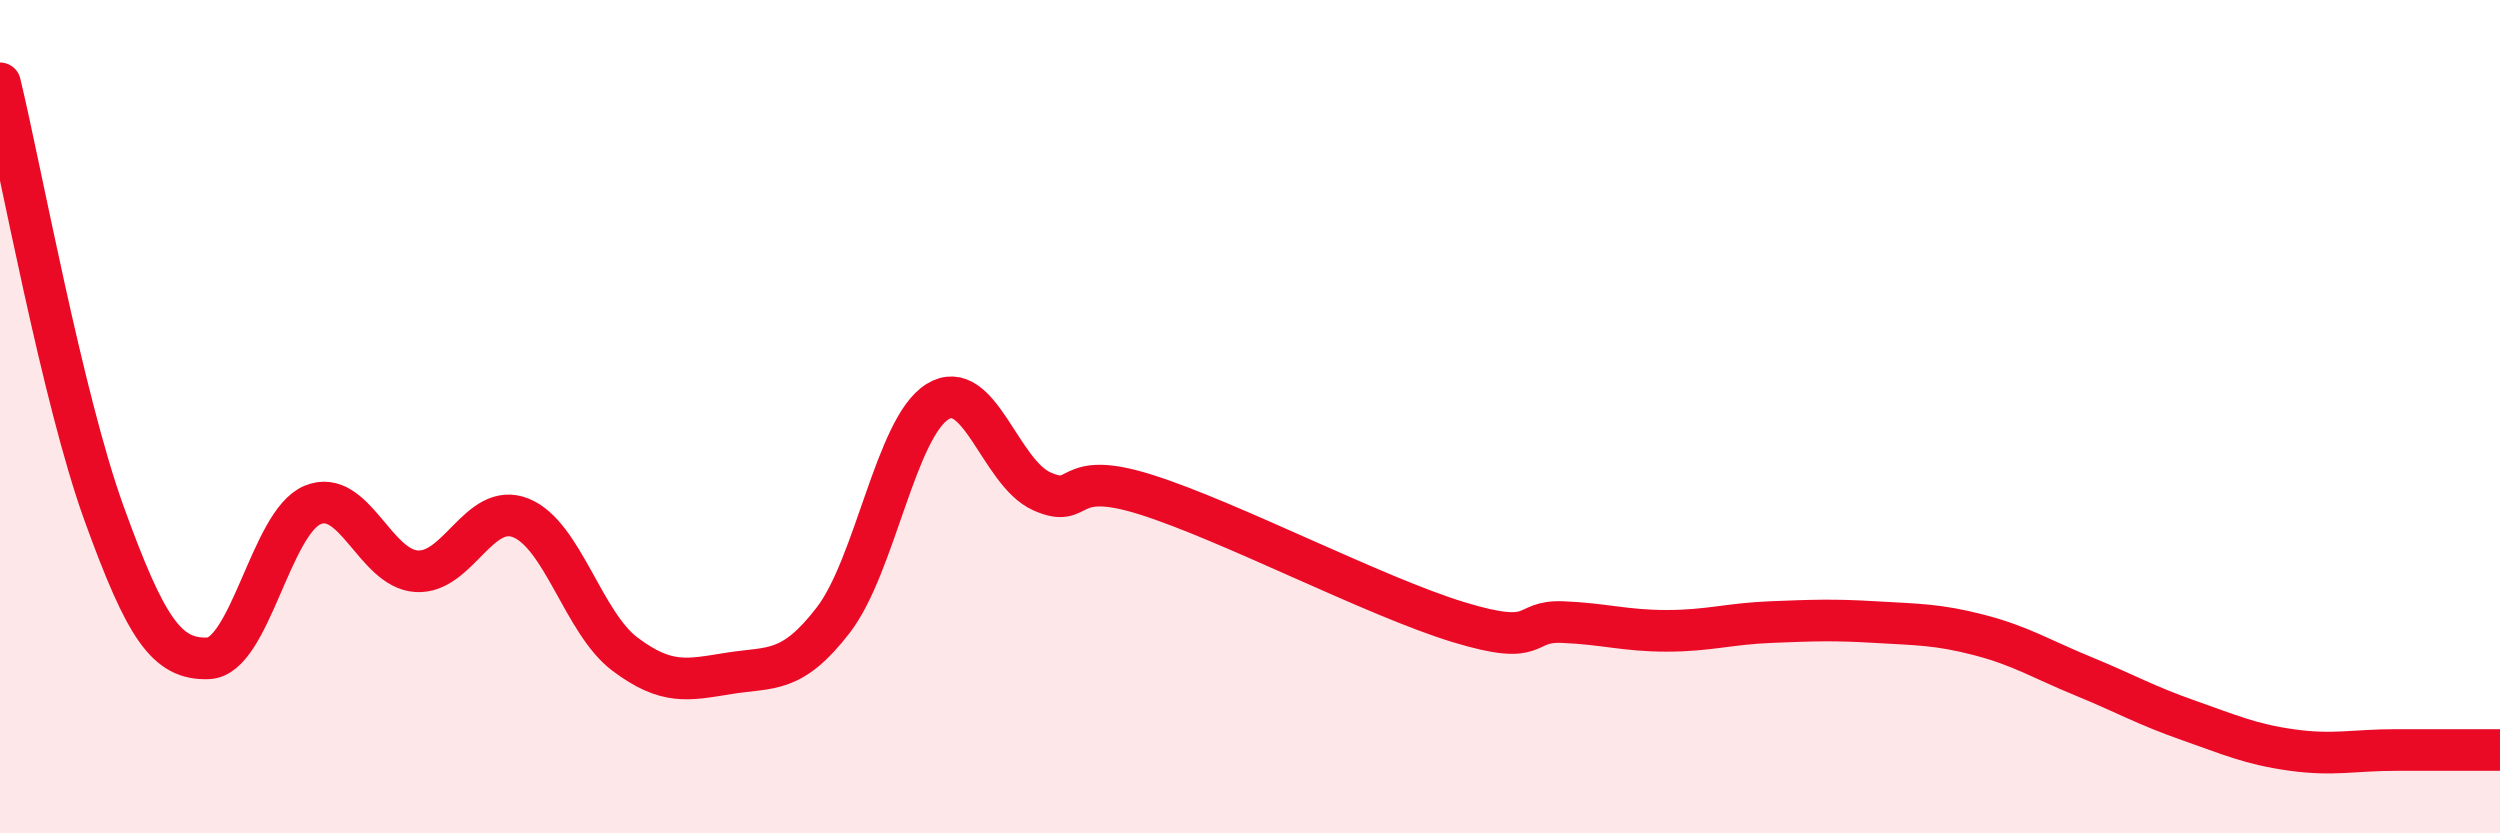 
    <svg width="60" height="20" viewBox="0 0 60 20" xmlns="http://www.w3.org/2000/svg">
      <path
        d="M 0,2 C 0.5,4.07 1.5,9.57 2.5,12.33 C 3.5,15.09 4,15.84 5,15.8 C 6,15.76 6.5,12.54 7.5,12.12 C 8.5,11.7 9,13.65 10,13.71 C 11,13.77 11.5,12.03 12.5,12.43 C 13.5,12.83 14,14.95 15,15.7 C 16,16.45 16.5,16.32 17.5,16.16 C 18.5,16 19,16.18 20,14.88 C 21,13.58 21.5,10.26 22.5,9.64 C 23.5,9.02 24,11.34 25,11.79 C 26,12.24 25.5,11.24 27.5,11.87 C 29.5,12.5 33,14.32 35,14.93 C 37,15.54 36.5,14.89 37.5,14.93 C 38.5,14.97 39,15.14 40,15.14 C 41,15.14 41.5,14.97 42.5,14.93 C 43.5,14.89 44,14.87 45,14.93 C 46,14.99 46.5,14.98 47.5,15.24 C 48.5,15.5 49,15.82 50,16.23 C 51,16.64 51.5,16.93 52.5,17.28 C 53.5,17.63 54,17.86 55,18 C 56,18.14 56.5,18 57.5,18 C 58.5,18 59.5,18 60,18L60 20L0 20Z"
        fill="#EB0A25"
        opacity="0.1"
        stroke-linecap="round"
        stroke-linejoin="round"
      />
      <path
        d="M 0,2 C 0.5,4.07 1.5,9.57 2.5,12.33 C 3.5,15.09 4,15.84 5,15.8 C 6,15.76 6.5,12.54 7.5,12.12 C 8.5,11.7 9,13.65 10,13.71 C 11,13.77 11.5,12.03 12.5,12.43 C 13.5,12.83 14,14.95 15,15.7 C 16,16.45 16.5,16.32 17.5,16.16 C 18.5,16 19,16.18 20,14.88 C 21,13.58 21.5,10.26 22.5,9.64 C 23.5,9.02 24,11.34 25,11.79 C 26,12.24 25.5,11.24 27.5,11.87 C 29.5,12.5 33,14.32 35,14.93 C 37,15.54 36.5,14.89 37.5,14.93 C 38.5,14.97 39,15.14 40,15.14 C 41,15.14 41.5,14.97 42.5,14.93 C 43.5,14.89 44,14.87 45,14.93 C 46,14.99 46.5,14.98 47.5,15.24 C 48.5,15.5 49,15.82 50,16.23 C 51,16.64 51.5,16.93 52.5,17.28 C 53.5,17.63 54,17.86 55,18 C 56,18.14 56.5,18 57.5,18 C 58.5,18 59.5,18 60,18"
        stroke="#EB0A25"
        stroke-width="1"
        fill="none"
        stroke-linecap="round"
        stroke-linejoin="round"
      />
    </svg>
  